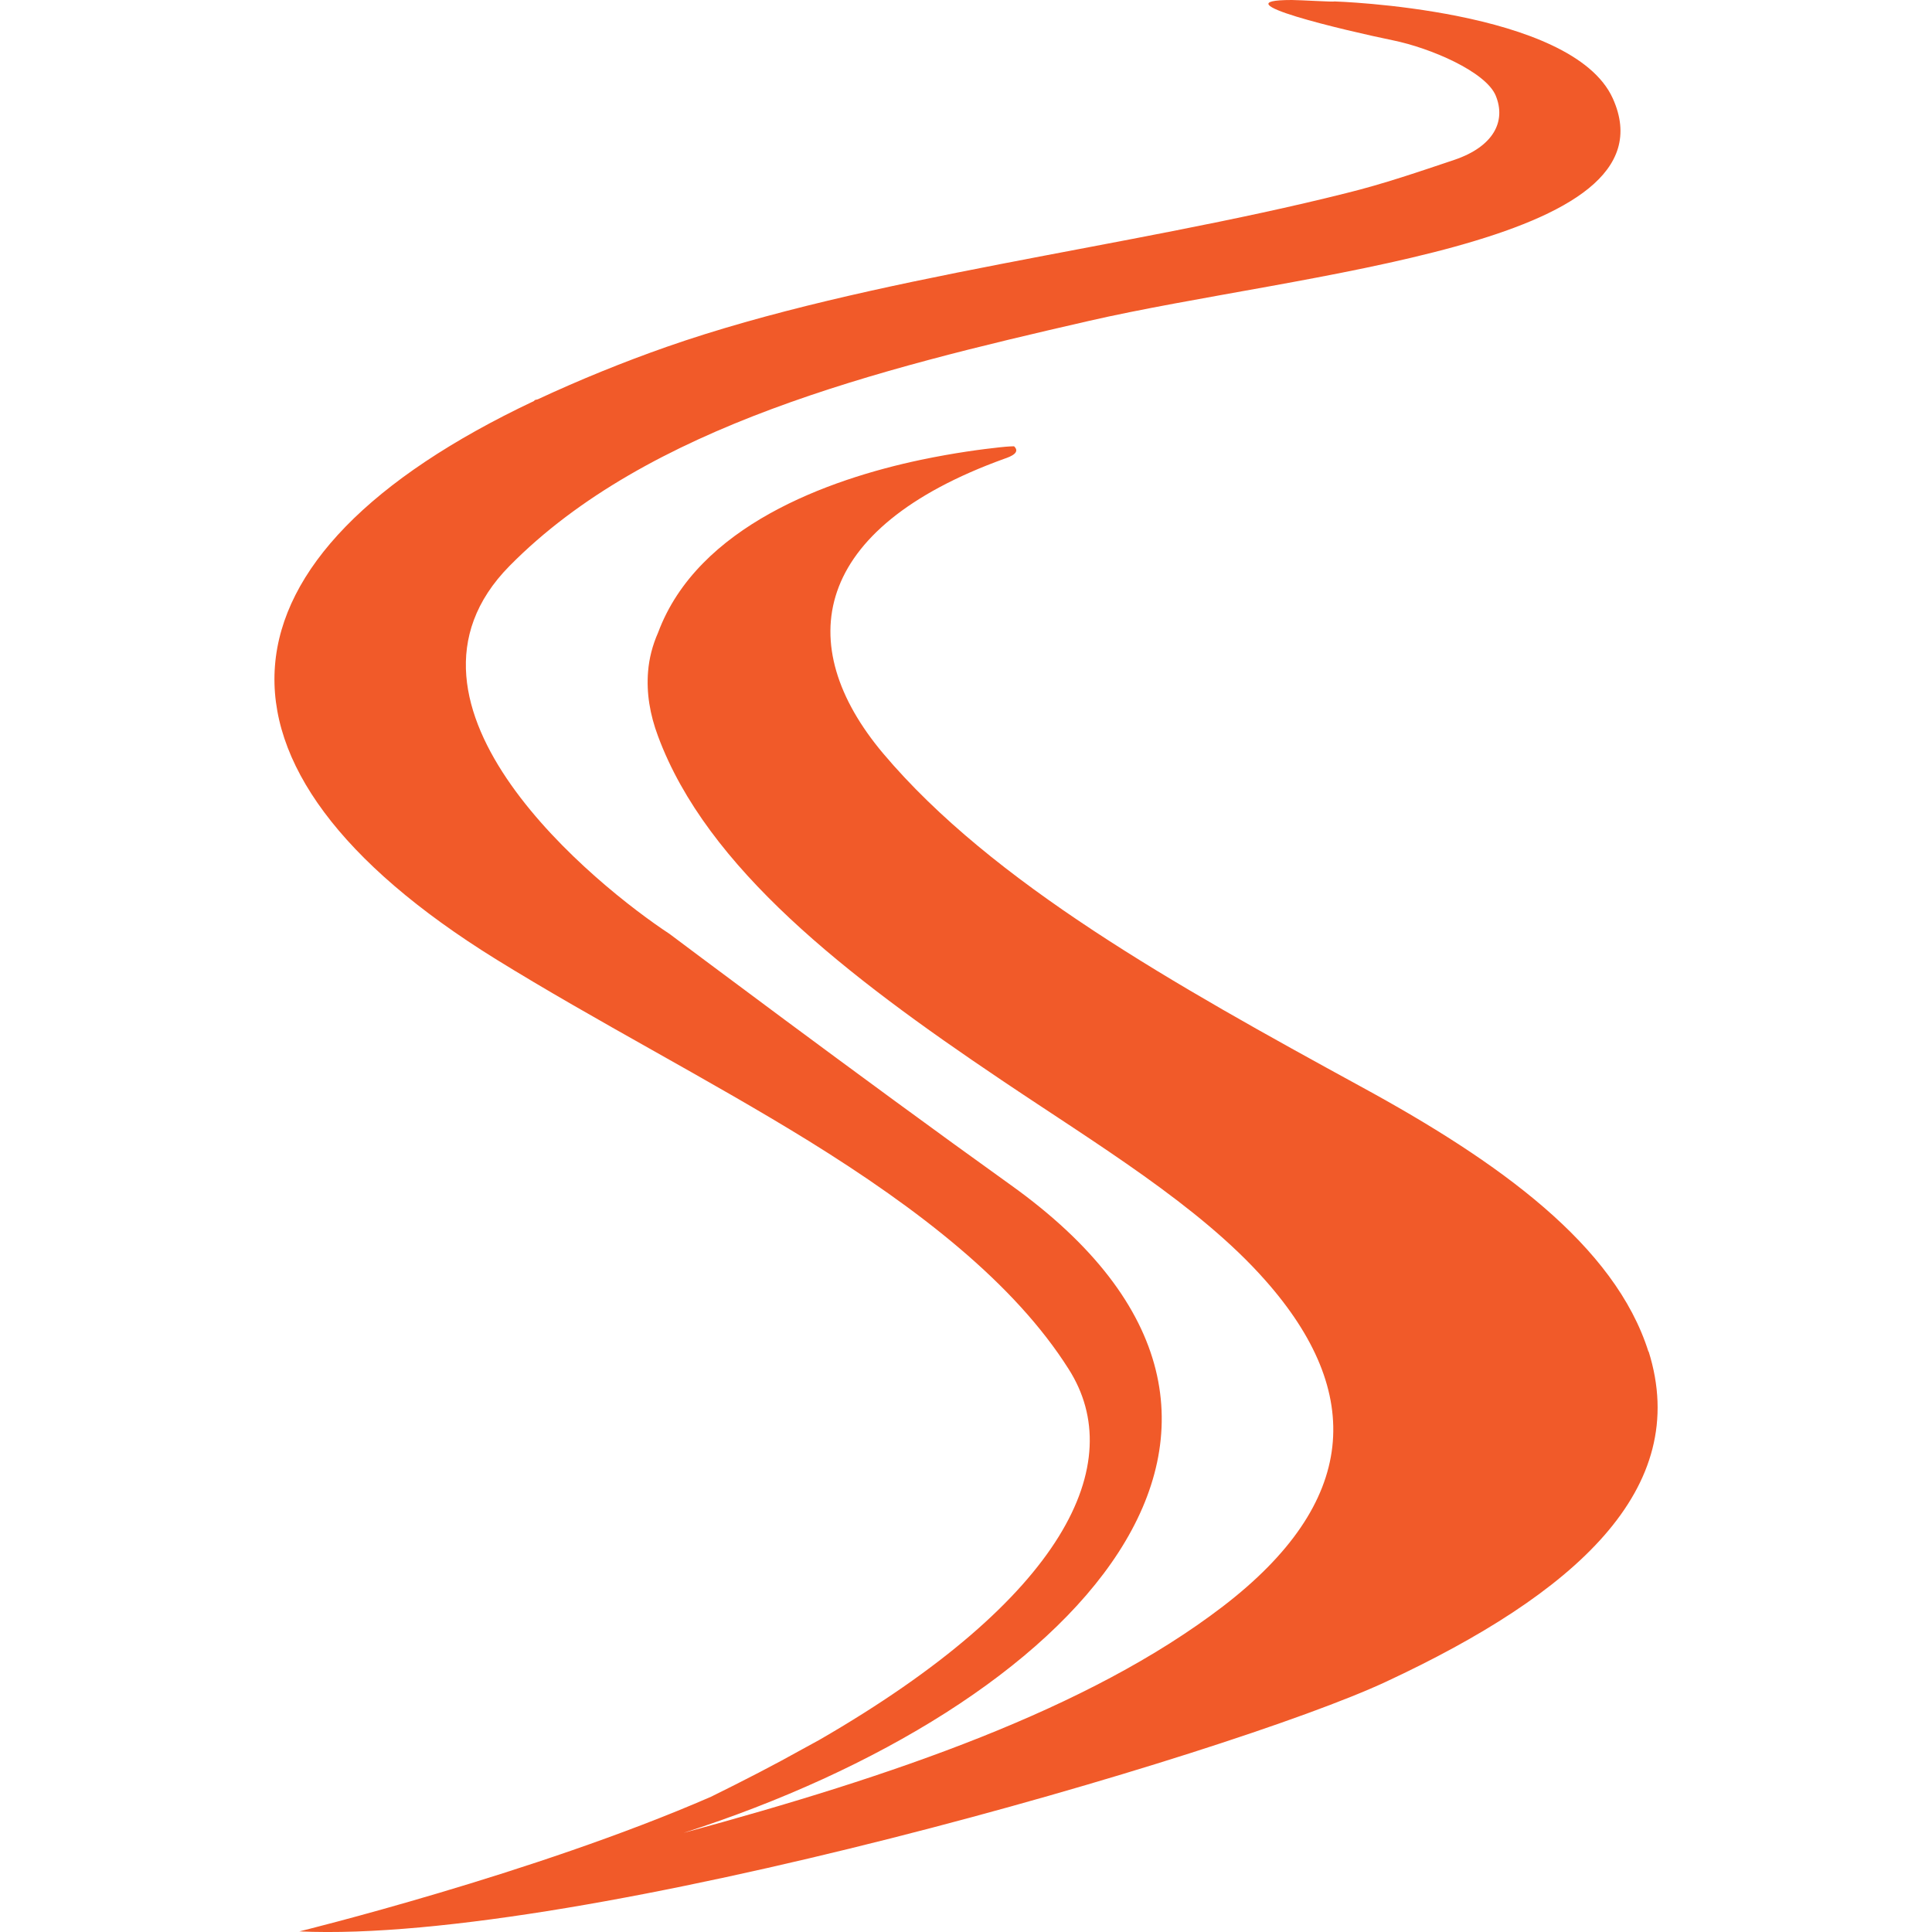 <svg xmlns="http://www.w3.org/2000/svg" version="1.1" xmlns:xlink="http://www.w3.org/1999/xlink" xmlns:svgjs="http://svgjs.dev/svgjs" width="512" height="512"><svg viewBox="0 0 512 512" xmlns="http://www.w3.org/2000/svg"><path d="m436.87 358.25c-8.9-28.26-39.55-50.33-76.27-70.32-49.1-26.84-97.54-53.86-126.59-88.3-24.22-28.83-18.92-59.57 32.08-78.03 1.99-.66 4.35-1.71 2.65-3.33 0 0-1.42 0-3.88.28-4.35.47-11.83 1.42-20.92 3.33-24.31 5.14-59.03 17.5-69.54 45.77-1.51 3.42-2.37 6.85-2.65 10.27-.47 5.71.47 11.42 2.65 17.22 12.97 34.93 49.96 63.48 90.84 90.98 25.26 17.03 52.51 33.3 70.01 53.1 26.58 29.97 24.69 58.99-11.16 86.49-35.77 27.4-87.62 45-142.97 60.03 103.13-33.11 175.61-108.18 86.67-171.75-39.46-28.26-90.36-66.5-90.36-66.5-18.83-12.37-79-60.43-42.38-97.53 36.61-37.12 97.45-52.06 153.46-64.9 56.01-12.86 156.5-19.99 138.89-59-10.79-23.78-73.8-25.68-73.8-25.68.09.19-9.08-.38-11.26-.38-20.24 0 14.57 8.18 26.68 10.66 10.23 2.08 24.7 8.37 27.35 14.65 2.84 6.85-.57 13.51-10.88 17.03-9.37 3.14-18.74 6.38-28.77 8.85-57.53 14.47-126.69 22.08-180.05 40.73-11.6 4.07-23 8.71-34.15 13.9l-.76.19-.28.28c-86.96 41.11-92.63 96.68-10.12 147.87 26.58 16.46 56.2 31.69 82.88 48.15 29.33 18.17 54.59 37.77 68.97 60.52 15.89 24.93-.85 60.61-66.13 98.29l-4.35 2.38c-7.47 4.18-15.61 8.37-24.31 12.66-46.93 20.45-109.09 35.68-109.09 35.68 74.65 3.42 246.94-47.02 287.91-66.13 50.05-23.31 81.19-51 69.64-87.64v.19z" fill="#f15a29"></path></svg><style>@media (prefers-color-scheme: light) { :root { filter: none; } }
@media (prefers-color-scheme: dark) { :root { filter: none; } }
</style></svg>